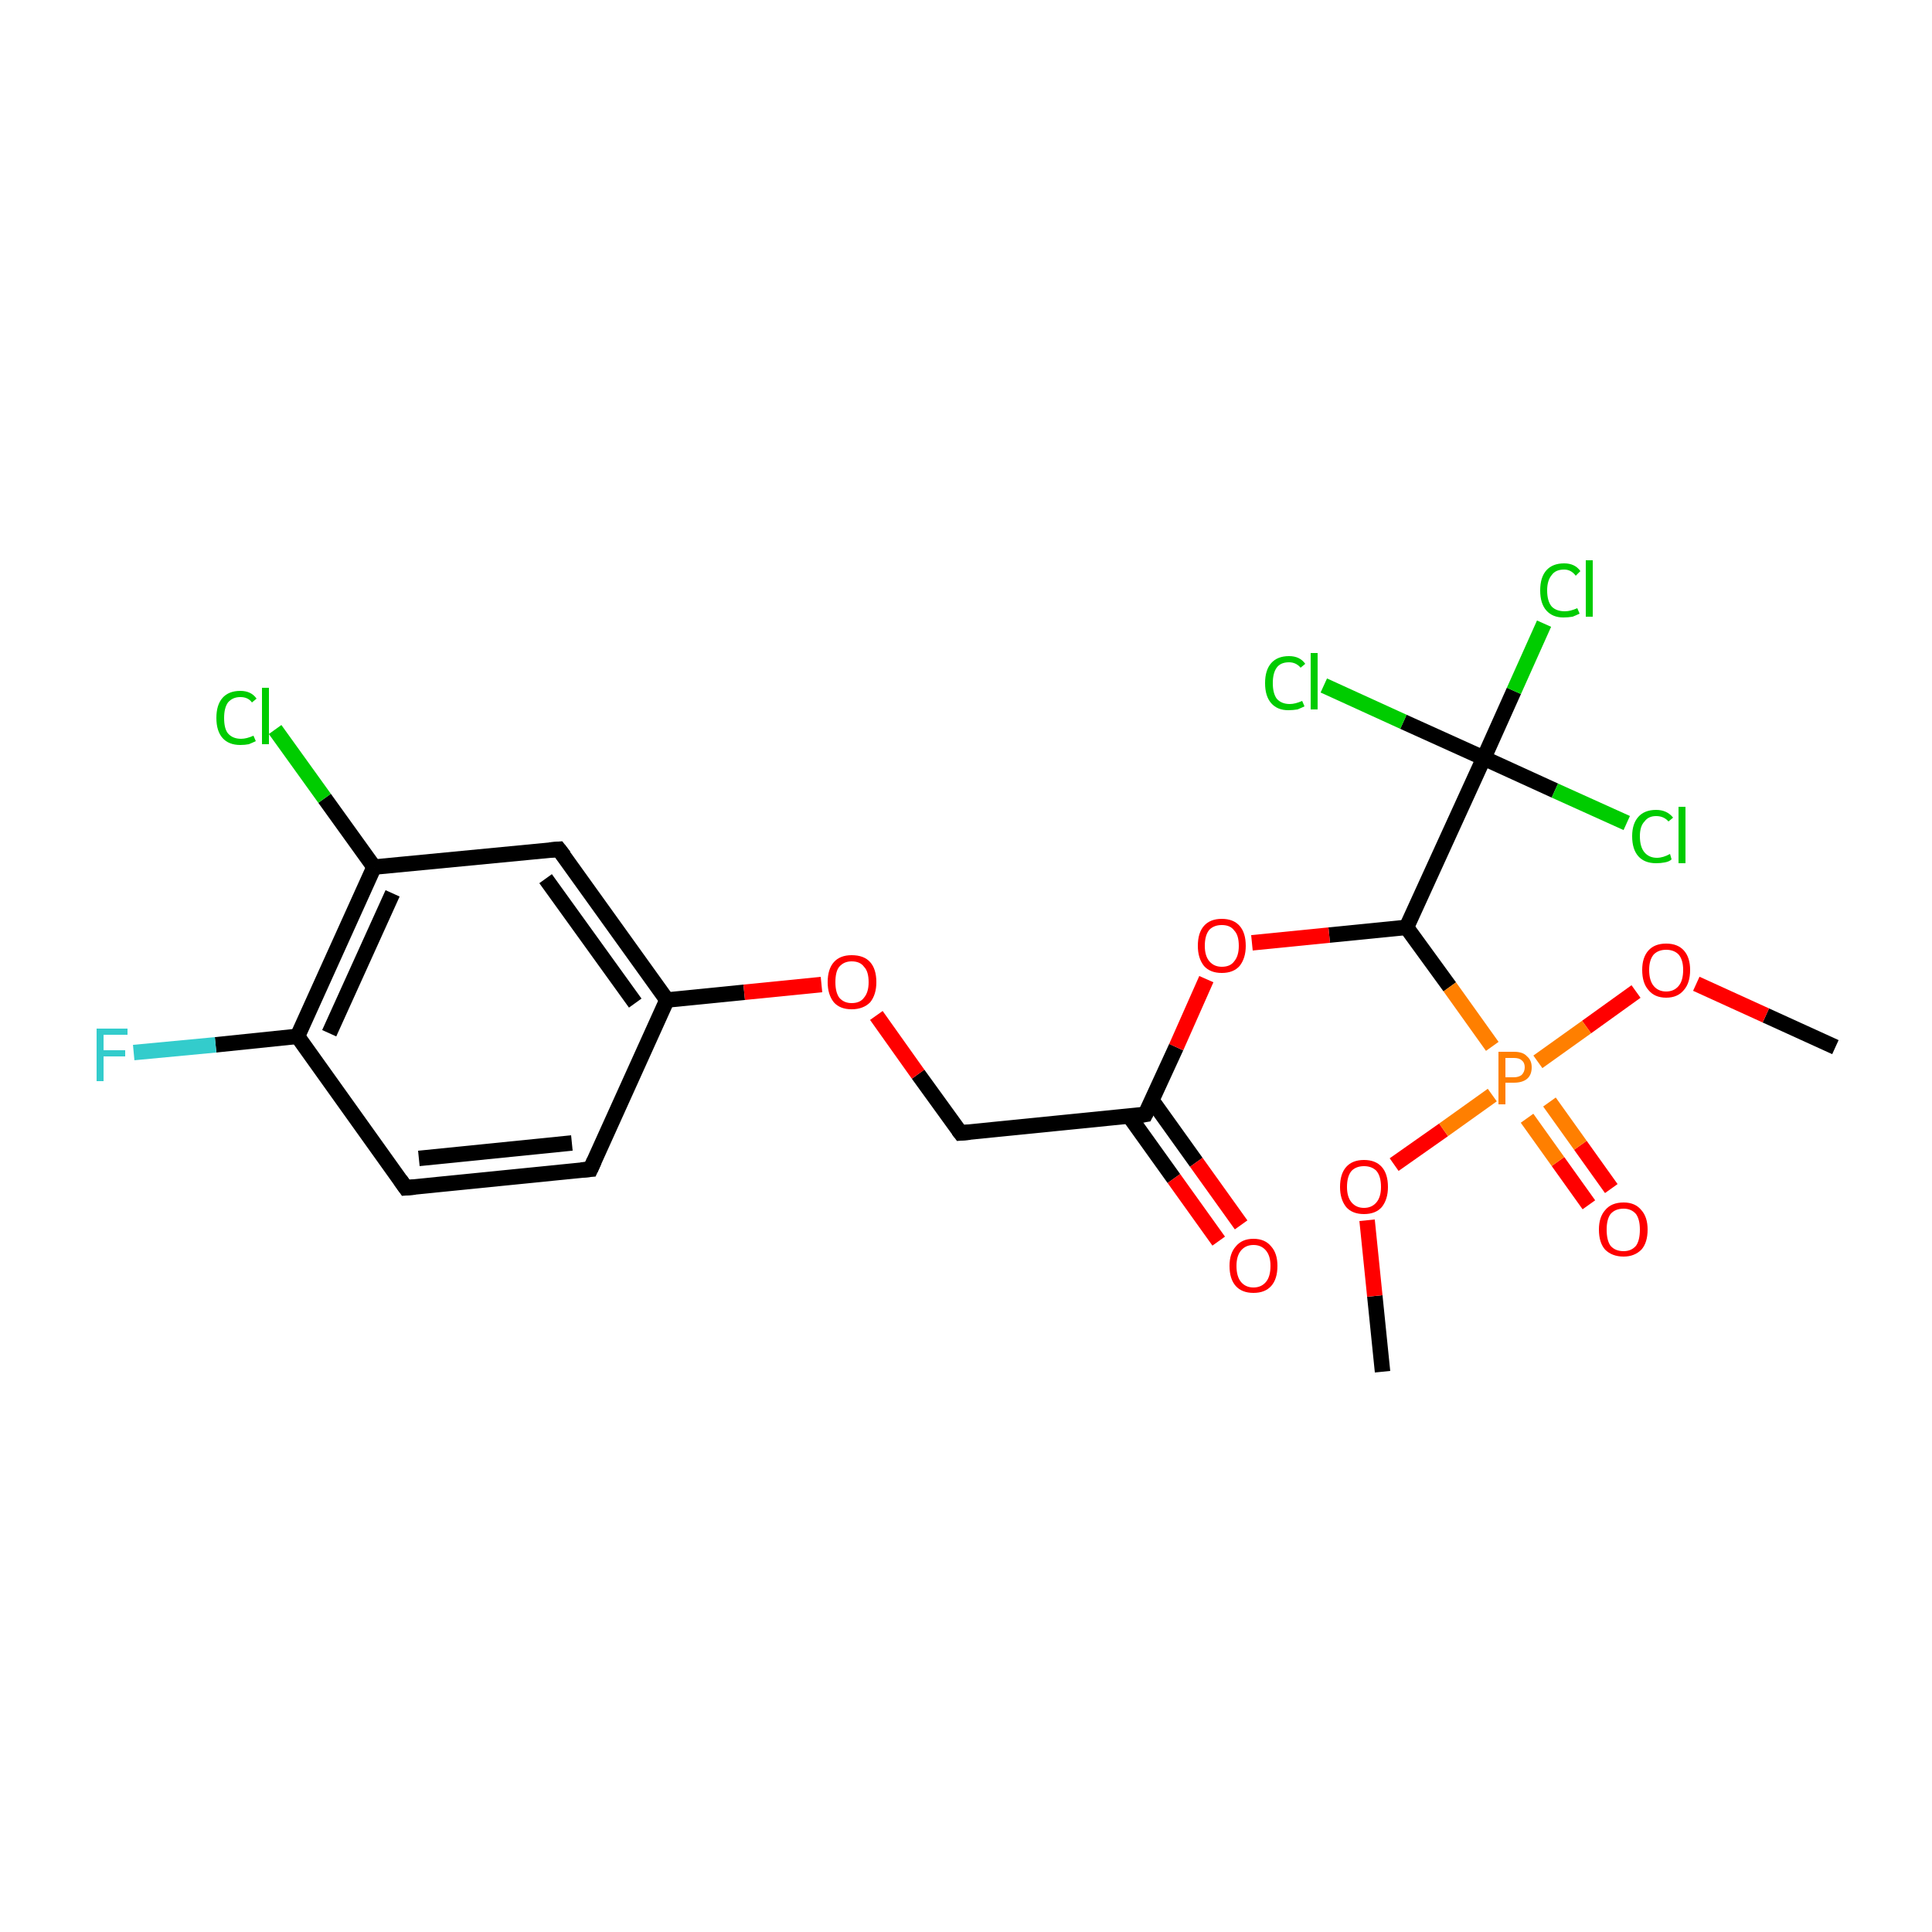 <?xml version='1.0' encoding='iso-8859-1'?>
<svg version='1.1' baseProfile='full'
              xmlns='http://www.w3.org/2000/svg'
                      xmlns:rdkit='http://www.rdkit.org/xml'
                      xmlns:xlink='http://www.w3.org/1999/xlink'
                  xml:space='preserve'
width='250px' height='250px' viewBox='0 0 250 250'>
<!-- END OF HEADER -->
<rect style='opacity:1.0;fill:#FFFFFF;stroke:none' width='250.0' height='250.0' x='0.0' y='0.0'> </rect>
<path class='bond-0 atom-0 atom-19' d='M 237.5,135.5 L 228.5,131.4' style='fill:none;fill-rule:evenodd;stroke:#000000;stroke-width:2.0px;stroke-linecap:butt;stroke-linejoin:miter;stroke-opacity:1' />
<path class='bond-0 atom-0 atom-19' d='M 228.5,131.4 L 219.5,127.3' style='fill:none;fill-rule:evenodd;stroke:#FF0000;stroke-width:2.0px;stroke-linecap:butt;stroke-linejoin:miter;stroke-opacity:1' />
<path class='bond-1 atom-1 atom-20' d='M 178.9,177.5 L 177.9,167.7' style='fill:none;fill-rule:evenodd;stroke:#000000;stroke-width:2.0px;stroke-linecap:butt;stroke-linejoin:miter;stroke-opacity:1' />
<path class='bond-1 atom-1 atom-20' d='M 177.9,167.7 L 176.9,157.9' style='fill:none;fill-rule:evenodd;stroke:#FF0000;stroke-width:2.0px;stroke-linecap:butt;stroke-linejoin:miter;stroke-opacity:1' />
<path class='bond-2 atom-2 atom-3' d='M 76.4,151.3 L 52.5,153.7' style='fill:none;fill-rule:evenodd;stroke:#000000;stroke-width:2.0px;stroke-linecap:butt;stroke-linejoin:miter;stroke-opacity:1' />
<path class='bond-2 atom-2 atom-3' d='M 74.0,147.9 L 54.2,149.9' style='fill:none;fill-rule:evenodd;stroke:#000000;stroke-width:2.0px;stroke-linecap:butt;stroke-linejoin:miter;stroke-opacity:1' />
<path class='bond-3 atom-2 atom-6' d='M 76.4,151.3 L 86.3,129.4' style='fill:none;fill-rule:evenodd;stroke:#000000;stroke-width:2.0px;stroke-linecap:butt;stroke-linejoin:miter;stroke-opacity:1' />
<path class='bond-4 atom-3 atom-8' d='M 52.5,153.7 L 38.5,134.1' style='fill:none;fill-rule:evenodd;stroke:#000000;stroke-width:2.0px;stroke-linecap:butt;stroke-linejoin:miter;stroke-opacity:1' />
<path class='bond-5 atom-4 atom-6' d='M 72.3,109.9 L 86.3,129.4' style='fill:none;fill-rule:evenodd;stroke:#000000;stroke-width:2.0px;stroke-linecap:butt;stroke-linejoin:miter;stroke-opacity:1' />
<path class='bond-5 atom-4 atom-6' d='M 70.6,113.7 L 82.2,129.8' style='fill:none;fill-rule:evenodd;stroke:#000000;stroke-width:2.0px;stroke-linecap:butt;stroke-linejoin:miter;stroke-opacity:1' />
<path class='bond-6 atom-4 atom-7' d='M 72.3,109.9 L 48.4,112.2' style='fill:none;fill-rule:evenodd;stroke:#000000;stroke-width:2.0px;stroke-linecap:butt;stroke-linejoin:miter;stroke-opacity:1' />
<path class='bond-7 atom-5 atom-9' d='M 124.3,146.6 L 148.2,144.2' style='fill:none;fill-rule:evenodd;stroke:#000000;stroke-width:2.0px;stroke-linecap:butt;stroke-linejoin:miter;stroke-opacity:1' />
<path class='bond-8 atom-5 atom-21' d='M 124.3,146.6 L 118.8,139.0' style='fill:none;fill-rule:evenodd;stroke:#000000;stroke-width:2.0px;stroke-linecap:butt;stroke-linejoin:miter;stroke-opacity:1' />
<path class='bond-8 atom-5 atom-21' d='M 118.8,139.0 L 113.4,131.4' style='fill:none;fill-rule:evenodd;stroke:#FF0000;stroke-width:2.0px;stroke-linecap:butt;stroke-linejoin:miter;stroke-opacity:1' />
<path class='bond-9 atom-6 atom-21' d='M 86.3,129.4 L 96.3,128.4' style='fill:none;fill-rule:evenodd;stroke:#000000;stroke-width:2.0px;stroke-linecap:butt;stroke-linejoin:miter;stroke-opacity:1' />
<path class='bond-9 atom-6 atom-21' d='M 96.3,128.4 L 106.3,127.4' style='fill:none;fill-rule:evenodd;stroke:#FF0000;stroke-width:2.0px;stroke-linecap:butt;stroke-linejoin:miter;stroke-opacity:1' />
<path class='bond-10 atom-7 atom-8' d='M 48.4,112.2 L 38.5,134.1' style='fill:none;fill-rule:evenodd;stroke:#000000;stroke-width:2.0px;stroke-linecap:butt;stroke-linejoin:miter;stroke-opacity:1' />
<path class='bond-10 atom-7 atom-8' d='M 50.8,115.6 L 42.6,133.7' style='fill:none;fill-rule:evenodd;stroke:#000000;stroke-width:2.0px;stroke-linecap:butt;stroke-linejoin:miter;stroke-opacity:1' />
<path class='bond-11 atom-7 atom-12' d='M 48.4,112.2 L 42.0,103.3' style='fill:none;fill-rule:evenodd;stroke:#000000;stroke-width:2.0px;stroke-linecap:butt;stroke-linejoin:miter;stroke-opacity:1' />
<path class='bond-11 atom-7 atom-12' d='M 42.0,103.3 L 35.6,94.4' style='fill:none;fill-rule:evenodd;stroke:#00CC00;stroke-width:2.0px;stroke-linecap:butt;stroke-linejoin:miter;stroke-opacity:1' />
<path class='bond-12 atom-8 atom-16' d='M 38.5,134.1 L 27.9,135.2' style='fill:none;fill-rule:evenodd;stroke:#000000;stroke-width:2.0px;stroke-linecap:butt;stroke-linejoin:miter;stroke-opacity:1' />
<path class='bond-12 atom-8 atom-16' d='M 27.9,135.2 L 17.3,136.2' style='fill:none;fill-rule:evenodd;stroke:#33CCCC;stroke-width:2.0px;stroke-linecap:butt;stroke-linejoin:miter;stroke-opacity:1' />
<path class='bond-13 atom-9 atom-17' d='M 146.1,144.4 L 151.9,152.5' style='fill:none;fill-rule:evenodd;stroke:#000000;stroke-width:2.0px;stroke-linecap:butt;stroke-linejoin:miter;stroke-opacity:1' />
<path class='bond-13 atom-9 atom-17' d='M 151.9,152.5 L 157.7,160.6' style='fill:none;fill-rule:evenodd;stroke:#FF0000;stroke-width:2.0px;stroke-linecap:butt;stroke-linejoin:miter;stroke-opacity:1' />
<path class='bond-13 atom-9 atom-17' d='M 149.0,142.3 L 154.8,150.4' style='fill:none;fill-rule:evenodd;stroke:#000000;stroke-width:2.0px;stroke-linecap:butt;stroke-linejoin:miter;stroke-opacity:1' />
<path class='bond-13 atom-9 atom-17' d='M 154.8,150.4 L 160.6,158.5' style='fill:none;fill-rule:evenodd;stroke:#FF0000;stroke-width:2.0px;stroke-linecap:butt;stroke-linejoin:miter;stroke-opacity:1' />
<path class='bond-14 atom-9 atom-22' d='M 148.2,144.2 L 152.2,135.5' style='fill:none;fill-rule:evenodd;stroke:#000000;stroke-width:2.0px;stroke-linecap:butt;stroke-linejoin:miter;stroke-opacity:1' />
<path class='bond-14 atom-9 atom-22' d='M 152.2,135.5 L 156.1,126.7' style='fill:none;fill-rule:evenodd;stroke:#FF0000;stroke-width:2.0px;stroke-linecap:butt;stroke-linejoin:miter;stroke-opacity:1' />
<path class='bond-15 atom-10 atom-11' d='M 182.0,120.0 L 192.0,98.1' style='fill:none;fill-rule:evenodd;stroke:#000000;stroke-width:2.0px;stroke-linecap:butt;stroke-linejoin:miter;stroke-opacity:1' />
<path class='bond-16 atom-10 atom-22' d='M 182.0,120.0 L 172.0,121.0' style='fill:none;fill-rule:evenodd;stroke:#000000;stroke-width:2.0px;stroke-linecap:butt;stroke-linejoin:miter;stroke-opacity:1' />
<path class='bond-16 atom-10 atom-22' d='M 172.0,121.0 L 162.0,122.0' style='fill:none;fill-rule:evenodd;stroke:#FF0000;stroke-width:2.0px;stroke-linecap:butt;stroke-linejoin:miter;stroke-opacity:1' />
<path class='bond-17 atom-10 atom-23' d='M 182.0,120.0 L 187.6,127.7' style='fill:none;fill-rule:evenodd;stroke:#000000;stroke-width:2.0px;stroke-linecap:butt;stroke-linejoin:miter;stroke-opacity:1' />
<path class='bond-17 atom-10 atom-23' d='M 187.6,127.7 L 193.1,135.4' style='fill:none;fill-rule:evenodd;stroke:#FF7F00;stroke-width:2.0px;stroke-linecap:butt;stroke-linejoin:miter;stroke-opacity:1' />
<path class='bond-18 atom-11 atom-13' d='M 192.0,98.1 L 195.9,89.4' style='fill:none;fill-rule:evenodd;stroke:#000000;stroke-width:2.0px;stroke-linecap:butt;stroke-linejoin:miter;stroke-opacity:1' />
<path class='bond-18 atom-11 atom-13' d='M 195.9,89.4 L 199.8,80.7' style='fill:none;fill-rule:evenodd;stroke:#00CC00;stroke-width:2.0px;stroke-linecap:butt;stroke-linejoin:miter;stroke-opacity:1' />
<path class='bond-19 atom-11 atom-14' d='M 192.0,98.1 L 201.2,102.3' style='fill:none;fill-rule:evenodd;stroke:#000000;stroke-width:2.0px;stroke-linecap:butt;stroke-linejoin:miter;stroke-opacity:1' />
<path class='bond-19 atom-11 atom-14' d='M 201.2,102.3 L 210.5,106.5' style='fill:none;fill-rule:evenodd;stroke:#00CC00;stroke-width:2.0px;stroke-linecap:butt;stroke-linejoin:miter;stroke-opacity:1' />
<path class='bond-20 atom-11 atom-15' d='M 192.0,98.1 L 181.6,93.4' style='fill:none;fill-rule:evenodd;stroke:#000000;stroke-width:2.0px;stroke-linecap:butt;stroke-linejoin:miter;stroke-opacity:1' />
<path class='bond-20 atom-11 atom-15' d='M 181.6,93.4 L 171.3,88.7' style='fill:none;fill-rule:evenodd;stroke:#00CC00;stroke-width:2.0px;stroke-linecap:butt;stroke-linejoin:miter;stroke-opacity:1' />
<path class='bond-21 atom-18 atom-23' d='M 205.6,155.9 L 201.6,150.3' style='fill:none;fill-rule:evenodd;stroke:#FF0000;stroke-width:2.0px;stroke-linecap:butt;stroke-linejoin:miter;stroke-opacity:1' />
<path class='bond-21 atom-18 atom-23' d='M 201.6,150.3 L 197.6,144.7' style='fill:none;fill-rule:evenodd;stroke:#FF7F00;stroke-width:2.0px;stroke-linecap:butt;stroke-linejoin:miter;stroke-opacity:1' />
<path class='bond-21 atom-18 atom-23' d='M 208.5,153.8 L 204.5,148.2' style='fill:none;fill-rule:evenodd;stroke:#FF0000;stroke-width:2.0px;stroke-linecap:butt;stroke-linejoin:miter;stroke-opacity:1' />
<path class='bond-21 atom-18 atom-23' d='M 204.5,148.2 L 200.5,142.6' style='fill:none;fill-rule:evenodd;stroke:#FF7F00;stroke-width:2.0px;stroke-linecap:butt;stroke-linejoin:miter;stroke-opacity:1' />
<path class='bond-22 atom-19 atom-23' d='M 211.7,128.3 L 205.3,132.9' style='fill:none;fill-rule:evenodd;stroke:#FF0000;stroke-width:2.0px;stroke-linecap:butt;stroke-linejoin:miter;stroke-opacity:1' />
<path class='bond-22 atom-19 atom-23' d='M 205.3,132.9 L 199.0,137.4' style='fill:none;fill-rule:evenodd;stroke:#FF7F00;stroke-width:2.0px;stroke-linecap:butt;stroke-linejoin:miter;stroke-opacity:1' />
<path class='bond-23 atom-20 atom-23' d='M 180.4,150.7 L 186.8,146.2' style='fill:none;fill-rule:evenodd;stroke:#FF0000;stroke-width:2.0px;stroke-linecap:butt;stroke-linejoin:miter;stroke-opacity:1' />
<path class='bond-23 atom-20 atom-23' d='M 186.8,146.2 L 193.1,141.7' style='fill:none;fill-rule:evenodd;stroke:#FF7F00;stroke-width:2.0px;stroke-linecap:butt;stroke-linejoin:miter;stroke-opacity:1' />
<path d='M 75.2,151.4 L 76.4,151.3 L 76.9,150.2' style='fill:none;stroke:#000000;stroke-width:2.0px;stroke-linecap:butt;stroke-linejoin:miter;stroke-opacity:1;' />
<path d='M 53.7,153.6 L 52.5,153.7 L 51.8,152.7' style='fill:none;stroke:#000000;stroke-width:2.0px;stroke-linecap:butt;stroke-linejoin:miter;stroke-opacity:1;' />
<path d='M 73.0,110.8 L 72.3,109.9 L 71.1,110.0' style='fill:none;stroke:#000000;stroke-width:2.0px;stroke-linecap:butt;stroke-linejoin:miter;stroke-opacity:1;' />
<path d='M 125.5,146.5 L 124.3,146.6 L 124.0,146.2' style='fill:none;stroke:#000000;stroke-width:2.0px;stroke-linecap:butt;stroke-linejoin:miter;stroke-opacity:1;' />
<path d='M 147.0,144.4 L 148.2,144.2 L 148.4,143.8' style='fill:none;stroke:#000000;stroke-width:2.0px;stroke-linecap:butt;stroke-linejoin:miter;stroke-opacity:1;' />
<path class='atom-12' d='M 28.0 92.9
Q 28.0 91.2, 28.8 90.3
Q 29.6 89.4, 31.1 89.4
Q 32.5 89.4, 33.2 90.4
L 32.6 90.9
Q 32.1 90.2, 31.1 90.2
Q 30.1 90.2, 29.5 90.9
Q 29.0 91.6, 29.0 92.9
Q 29.0 94.3, 29.5 94.9
Q 30.1 95.6, 31.2 95.6
Q 31.9 95.6, 32.8 95.2
L 33.1 95.9
Q 32.7 96.1, 32.2 96.3
Q 31.7 96.4, 31.1 96.4
Q 29.6 96.4, 28.8 95.5
Q 28.0 94.6, 28.0 92.9
' fill='#00CC00'/>
<path class='atom-12' d='M 33.9 89.0
L 34.8 89.0
L 34.8 96.3
L 33.9 96.3
L 33.9 89.0
' fill='#00CC00'/>
<path class='atom-13' d='M 199.3 76.4
Q 199.3 74.7, 200.1 73.8
Q 200.9 72.9, 202.4 72.9
Q 203.8 72.9, 204.5 73.9
L 203.9 74.5
Q 203.3 73.7, 202.4 73.7
Q 201.3 73.7, 200.8 74.4
Q 200.2 75.1, 200.2 76.4
Q 200.2 77.8, 200.8 78.5
Q 201.4 79.1, 202.5 79.1
Q 203.2 79.1, 204.1 78.7
L 204.4 79.4
Q 204.0 79.6, 203.5 79.8
Q 202.9 79.9, 202.3 79.9
Q 200.9 79.9, 200.1 79.0
Q 199.3 78.1, 199.3 76.4
' fill='#00CC00'/>
<path class='atom-13' d='M 205.2 72.5
L 206.1 72.5
L 206.1 79.8
L 205.2 79.8
L 205.2 72.5
' fill='#00CC00'/>
<path class='atom-14' d='M 211.2 108.2
Q 211.2 106.6, 212.0 105.7
Q 212.8 104.8, 214.3 104.8
Q 215.7 104.8, 216.5 105.8
L 215.9 106.3
Q 215.3 105.6, 214.3 105.6
Q 213.3 105.6, 212.8 106.3
Q 212.2 106.9, 212.2 108.2
Q 212.2 109.6, 212.8 110.3
Q 213.4 111.0, 214.4 111.0
Q 215.2 111.0, 216.1 110.5
L 216.3 111.2
Q 216.0 111.5, 215.4 111.6
Q 214.9 111.7, 214.3 111.7
Q 212.8 111.7, 212.0 110.8
Q 211.2 109.9, 211.2 108.2
' fill='#00CC00'/>
<path class='atom-14' d='M 217.2 104.4
L 218.1 104.4
L 218.1 111.7
L 217.2 111.7
L 217.2 104.4
' fill='#00CC00'/>
<path class='atom-15' d='M 163.7 88.4
Q 163.7 86.7, 164.5 85.8
Q 165.3 84.9, 166.8 84.9
Q 168.2 84.9, 168.9 85.9
L 168.3 86.4
Q 167.7 85.7, 166.8 85.7
Q 165.7 85.7, 165.2 86.4
Q 164.7 87.1, 164.7 88.4
Q 164.7 89.7, 165.2 90.4
Q 165.8 91.1, 166.9 91.1
Q 167.6 91.1, 168.5 90.7
L 168.8 91.4
Q 168.4 91.6, 167.9 91.8
Q 167.3 91.9, 166.7 91.9
Q 165.3 91.9, 164.5 91.0
Q 163.7 90.1, 163.7 88.4
' fill='#00CC00'/>
<path class='atom-15' d='M 169.6 84.5
L 170.5 84.5
L 170.5 91.8
L 169.6 91.8
L 169.6 84.5
' fill='#00CC00'/>
<path class='atom-16' d='M 12.5 133.1
L 16.5 133.1
L 16.5 133.9
L 13.4 133.9
L 13.4 135.9
L 16.2 135.9
L 16.2 136.7
L 13.4 136.7
L 13.4 139.9
L 12.5 139.9
L 12.5 133.1
' fill='#33CCCC'/>
<path class='atom-17' d='M 159.1 163.8
Q 159.1 162.2, 159.9 161.3
Q 160.7 160.3, 162.2 160.3
Q 163.7 160.3, 164.5 161.3
Q 165.3 162.2, 165.3 163.8
Q 165.3 165.5, 164.5 166.4
Q 163.7 167.3, 162.2 167.3
Q 160.7 167.3, 159.9 166.4
Q 159.1 165.5, 159.1 163.8
M 162.2 166.6
Q 163.2 166.6, 163.8 165.9
Q 164.4 165.2, 164.4 163.8
Q 164.4 162.5, 163.8 161.8
Q 163.2 161.1, 162.2 161.1
Q 161.2 161.1, 160.6 161.8
Q 160.0 162.5, 160.0 163.8
Q 160.0 165.2, 160.6 165.9
Q 161.2 166.6, 162.2 166.6
' fill='#FF0000'/>
<path class='atom-18' d='M 206.9 159.1
Q 206.9 157.5, 207.7 156.6
Q 208.5 155.6, 210.1 155.6
Q 211.6 155.6, 212.4 156.6
Q 213.2 157.5, 213.2 159.1
Q 213.2 160.8, 212.4 161.7
Q 211.5 162.6, 210.1 162.6
Q 208.6 162.6, 207.7 161.7
Q 206.9 160.8, 206.9 159.1
M 210.1 161.9
Q 211.1 161.9, 211.7 161.2
Q 212.2 160.5, 212.2 159.1
Q 212.2 157.8, 211.7 157.1
Q 211.1 156.4, 210.1 156.4
Q 209.0 156.4, 208.4 157.1
Q 207.9 157.8, 207.9 159.1
Q 207.9 160.5, 208.4 161.2
Q 209.0 161.9, 210.1 161.9
' fill='#FF0000'/>
<path class='atom-19' d='M 212.5 125.5
Q 212.5 123.9, 213.3 123.0
Q 214.1 122.1, 215.6 122.1
Q 217.1 122.1, 217.9 123.0
Q 218.7 123.9, 218.7 125.5
Q 218.7 127.2, 217.9 128.1
Q 217.1 129.1, 215.6 129.1
Q 214.1 129.1, 213.3 128.1
Q 212.5 127.2, 212.5 125.5
M 215.6 128.3
Q 216.6 128.3, 217.2 127.6
Q 217.8 126.9, 217.8 125.5
Q 217.8 124.2, 217.2 123.5
Q 216.6 122.9, 215.6 122.9
Q 214.6 122.9, 214.0 123.5
Q 213.4 124.2, 213.4 125.5
Q 213.4 126.9, 214.0 127.6
Q 214.6 128.3, 215.6 128.3
' fill='#FF0000'/>
<path class='atom-20' d='M 173.4 153.6
Q 173.4 151.9, 174.2 151.0
Q 175.0 150.1, 176.5 150.1
Q 178.0 150.1, 178.8 151.0
Q 179.6 151.9, 179.6 153.6
Q 179.6 155.2, 178.8 156.2
Q 178.0 157.1, 176.5 157.1
Q 175.0 157.1, 174.2 156.2
Q 173.4 155.2, 173.4 153.6
M 176.5 156.3
Q 177.5 156.3, 178.1 155.6
Q 178.7 154.9, 178.7 153.6
Q 178.7 152.2, 178.1 151.5
Q 177.5 150.9, 176.5 150.9
Q 175.5 150.9, 174.9 151.5
Q 174.3 152.2, 174.3 153.6
Q 174.3 154.9, 174.9 155.6
Q 175.5 156.3, 176.5 156.3
' fill='#FF0000'/>
<path class='atom-21' d='M 107.1 127.1
Q 107.1 125.4, 107.9 124.5
Q 108.7 123.6, 110.2 123.6
Q 111.8 123.6, 112.6 124.5
Q 113.4 125.4, 113.4 127.1
Q 113.4 128.7, 112.6 129.7
Q 111.7 130.6, 110.2 130.6
Q 108.7 130.6, 107.9 129.7
Q 107.1 128.7, 107.1 127.1
M 110.2 129.8
Q 111.3 129.8, 111.8 129.1
Q 112.4 128.4, 112.4 127.1
Q 112.4 125.7, 111.8 125.1
Q 111.3 124.4, 110.2 124.4
Q 109.2 124.4, 108.6 125.1
Q 108.1 125.7, 108.1 127.1
Q 108.1 128.4, 108.6 129.1
Q 109.2 129.8, 110.2 129.8
' fill='#FF0000'/>
<path class='atom-22' d='M 155.0 122.4
Q 155.0 120.7, 155.8 119.8
Q 156.6 118.9, 158.1 118.9
Q 159.6 118.9, 160.4 119.8
Q 161.2 120.7, 161.2 122.4
Q 161.2 124.0, 160.4 125.0
Q 159.6 125.9, 158.1 125.9
Q 156.6 125.9, 155.8 125.0
Q 155.0 124.0, 155.0 122.4
M 158.1 125.1
Q 159.2 125.1, 159.7 124.4
Q 160.3 123.7, 160.3 122.4
Q 160.3 121.0, 159.7 120.4
Q 159.2 119.7, 158.1 119.7
Q 157.1 119.7, 156.5 120.3
Q 155.9 121.0, 155.9 122.4
Q 155.9 123.7, 156.5 124.4
Q 157.1 125.1, 158.1 125.1
' fill='#FF0000'/>
<path class='atom-23' d='M 195.9 136.1
Q 197.1 136.1, 197.6 136.7
Q 198.2 137.2, 198.2 138.1
Q 198.2 139.1, 197.6 139.6
Q 197.0 140.1, 195.9 140.1
L 194.8 140.1
L 194.8 142.9
L 193.9 142.9
L 193.9 136.1
L 195.9 136.1
M 195.9 139.4
Q 196.5 139.4, 196.9 139.1
Q 197.3 138.7, 197.3 138.1
Q 197.3 137.5, 196.9 137.2
Q 196.6 136.9, 195.9 136.9
L 194.8 136.9
L 194.8 139.4
L 195.9 139.4
' fill='#FF7F00'/>
</svg>
